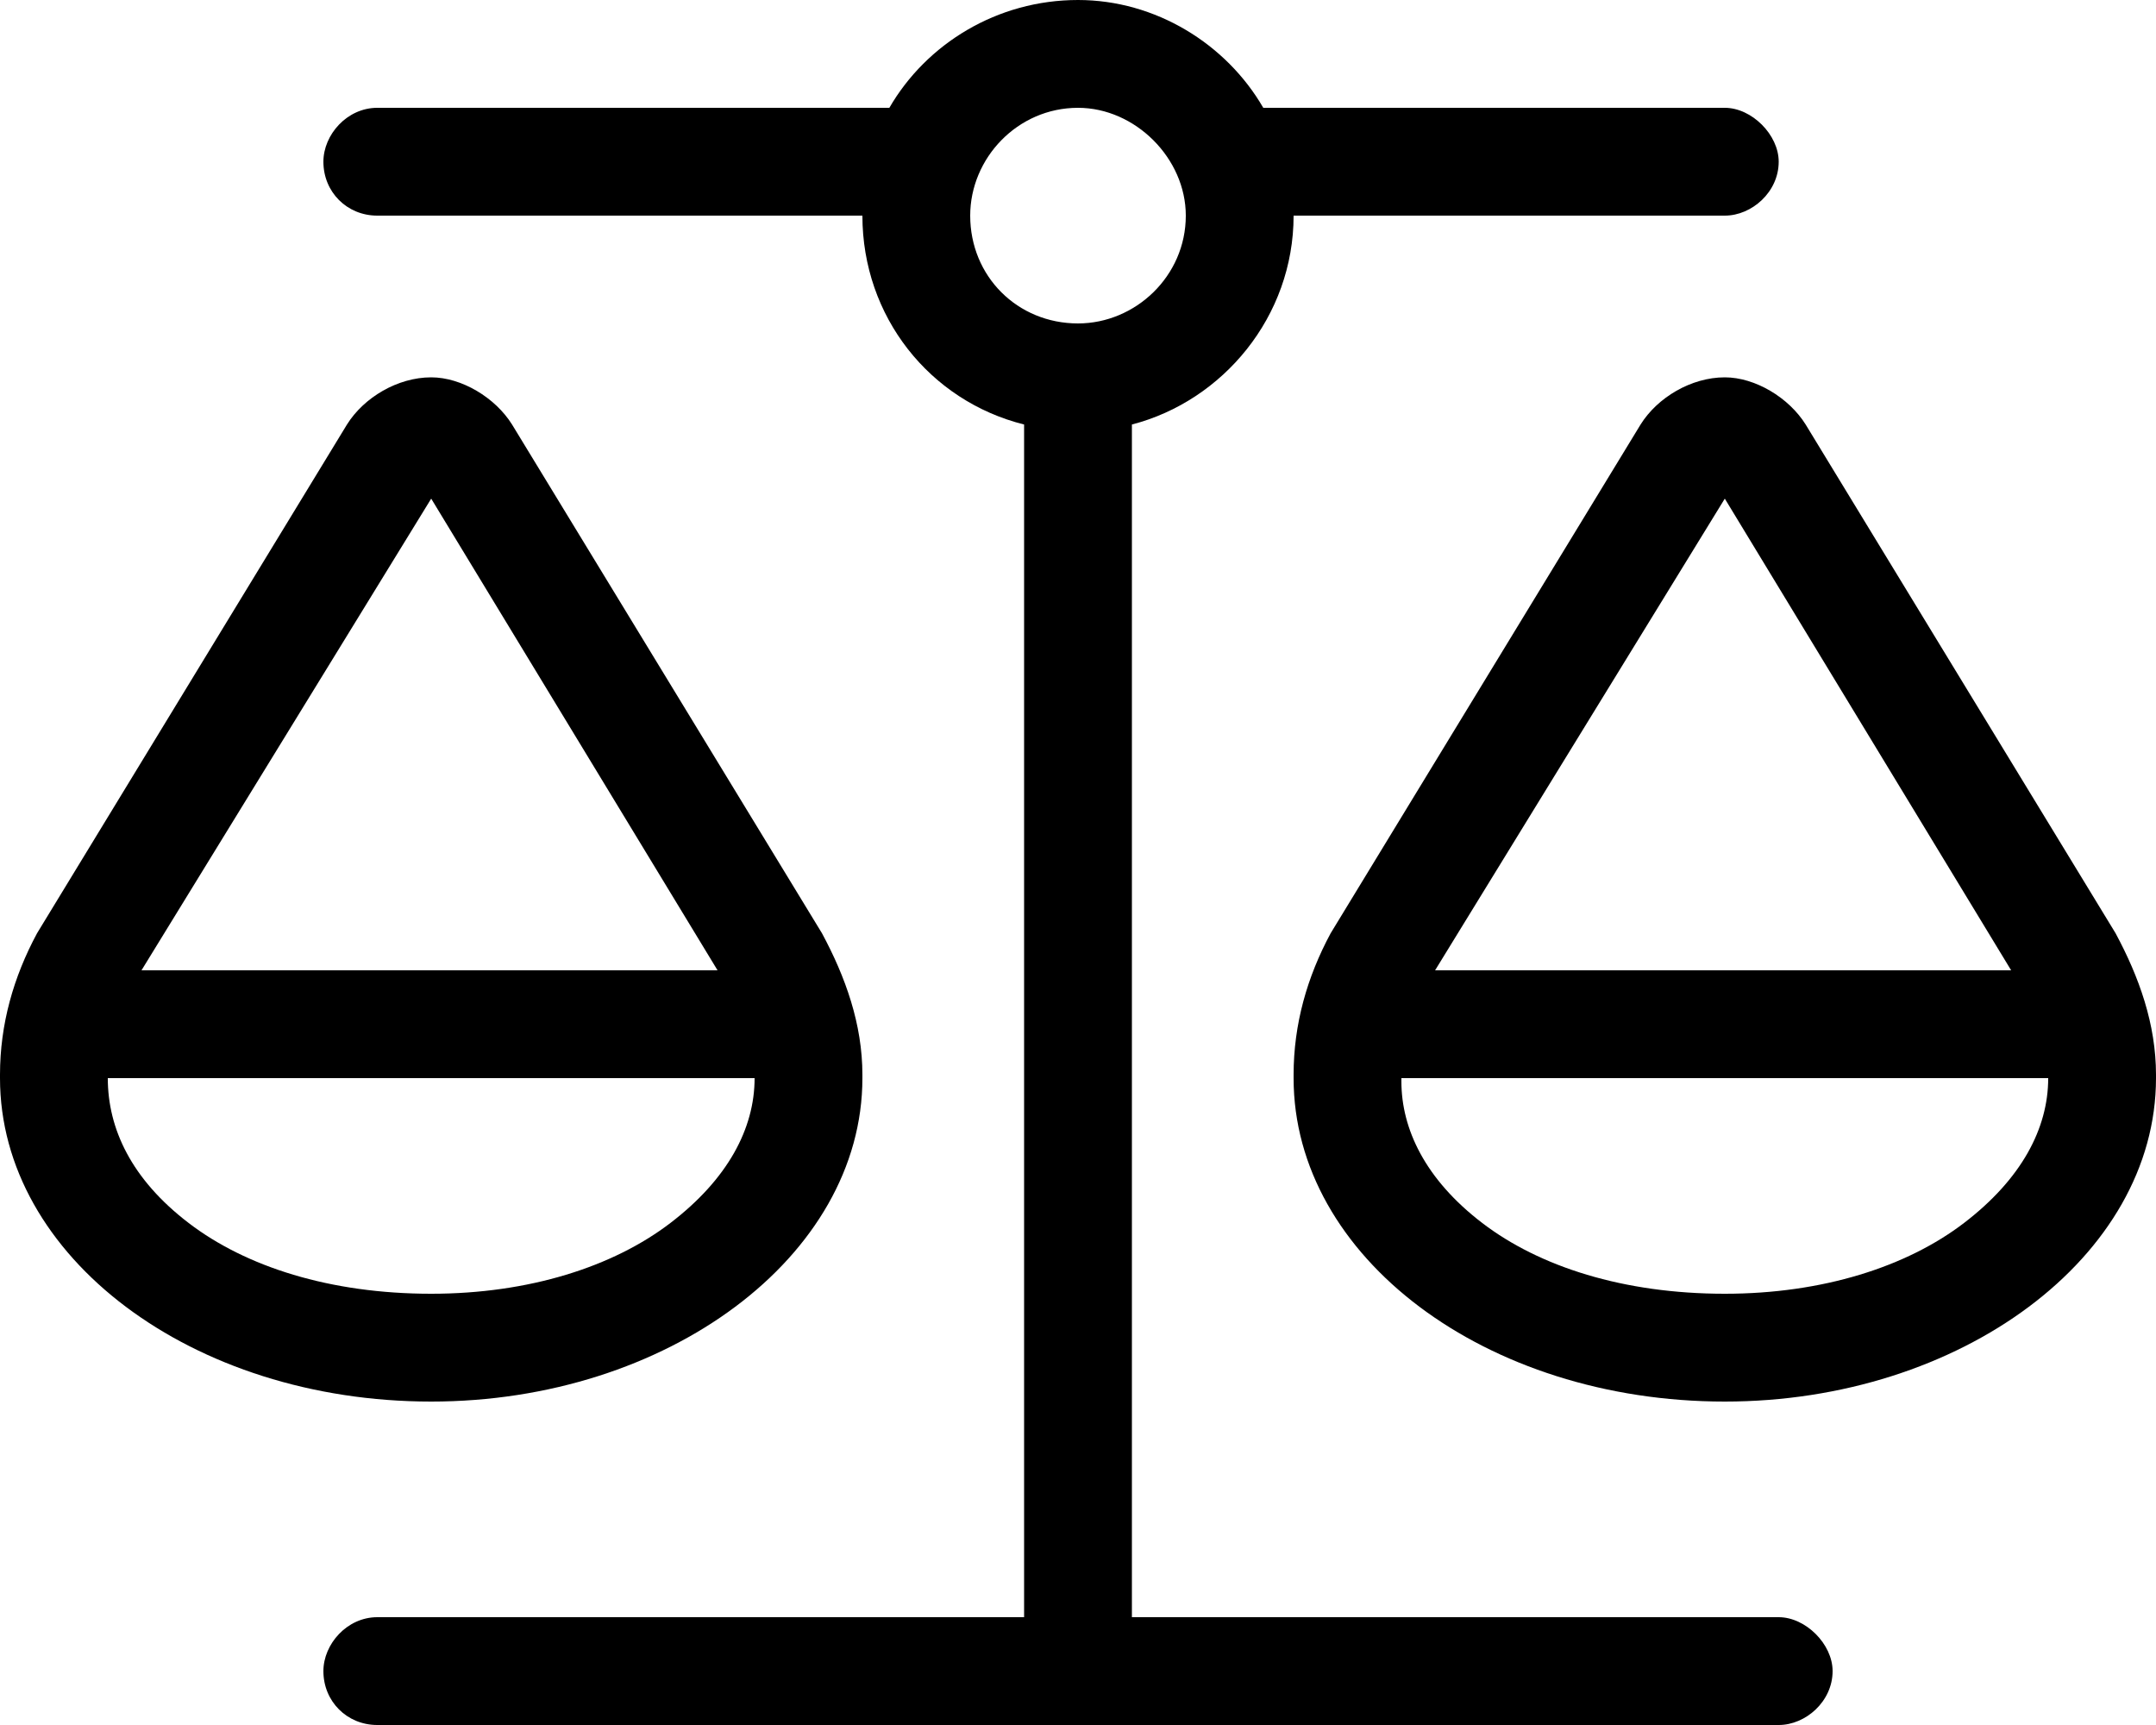 <svg xmlns="http://www.w3.org/2000/svg" viewBox="0 0 80 64" aria-hidden="true" focusable="false">
  <path d="M48,8c0,3.75-2.625,6.875-6,7.75v44.25h24c1,0,2,1,2,2,0,1.125-1,2-2,2H14c-1.125,0-2-.875-2-2,0-1,.875-2,2-2h24V15.75c-3.5-.875-6-4-6-7.75H14c-1.125,0-2-.875-2-2,0-1,.875-2,2-2h19c1.375-2.375,4-4,7-4,2.875,0,5.5,1.625,6.875,4h17.125c1,0,2,1,2,2,0,1.125-1,2-2,2h-16ZM55,45.375c2.125,1.625,5.25,2.625,9,2.625,3.625,0,6.75-1,8.875-2.625s3.125-3.5,3.125-5.375h-24v-.125.25c0,1.75.875,3.625,3,5.25ZM64,18.5l-10.75,17.5h21.375l-10.625-17.5ZM48,40v-.125c0-1.875.5-3.625,1.375-5.25l11.5-18.875c.625-1,1.875-1.75,3.125-1.75,1.125,0,2.375.75,3,1.75l11.5,18.875c.875,1.625,1.5,3.375,1.5,5.25v.125c0,6.625-7.25,12-16,12-8.875,0-16-5.375-16-12ZM4,40c0,1.875.875,3.75,3,5.375s5.25,2.625,9,2.625c3.625,0,6.75-1,8.875-2.625s3.125-3.5,3.125-5.375H4v-.125.25-.125ZM5.25,36h21.375l-10.625-17.5-10.75,17.5ZM16,52c-8.875,0-16-5.375-16-12v-.125c0-1.875.5-3.625,1.375-5.25L12.875,15.75c.625-1,1.875-1.75,3.125-1.75,1.125,0,2.375.75,3,1.75l11.5,18.875c.875,1.625,1.5,3.375,1.5,5.25v.125c0,6.625-7.25,12-16,12ZM40,12c2.125,0,4-1.75,4-4,0-2.125-1.875-4-4-4-2.25,0-4,1.875-4,4,0,2.25,1.75,4,4,4Z"/>
</svg>